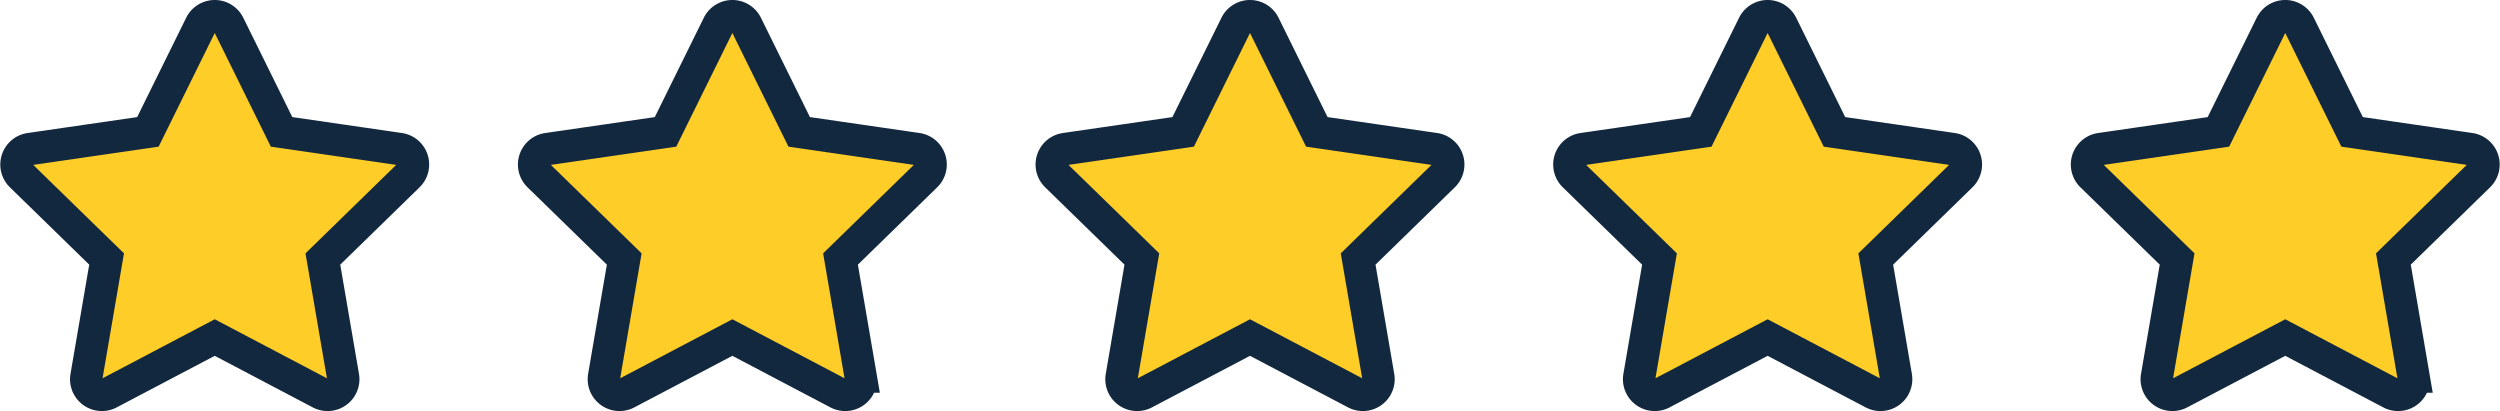 <?xml version="1.0" encoding="UTF-8"?> <svg xmlns="http://www.w3.org/2000/svg" width="309.101" height="50.872" viewBox="0 0 309.101 50.872"><g transform="translate(-805.967 -515)"><path d="M27.449-8.776l-.931-.489-.931.489L13.464-2.4h0a1.936,1.936,0,0,1-2.809-2.041h0l2.315-13.5.178-1.036-.753-.734-9.808-9.56h0a1.936,1.936,0,0,1,1.073-3.3h0l13.554-1.97,1.04-.151.465-.943,6.062-12.282h0a1.936,1.936,0,0,1,3.472,0h0l6.062,12.282.465.943,1.04.151,13.554,1.97h0a1.936,1.936,0,0,1,1.073,3.3h0L40.64-19.712l-.753.734.178,1.036,2.315,13.5A1.936,1.936,0,0,1,39.571-2.4h0Z" transform="translate(806 566)" fill="#ffcd28"></path><path d="M25.449,40.224l-.931-.49-.931.489L11.464,46.6h0a1.936,1.936,0,0,1-2.809-2.041h0l2.315-13.5.178-1.036-.753-.734L.587,19.727h0a1.936,1.936,0,0,1,1.073-3.3h0l13.554-1.97,1.04-.151.465-.943L22.781,1.079h0a1.936,1.936,0,0,1,3.472,0h0l6.062,12.282.465.943,1.04.151,13.554,1.97h0a1.936,1.936,0,0,1,1.073,3.3h0L38.64,29.288l-.753.734.178,1.036,2.315,13.5A1.936,1.936,0,0,1,37.571,46.6h0Z" transform="translate(808 517)" fill="#ffcd28" stroke="#12283e" stroke-width="4"></path><path d="M91.449-8.776l-.931-.489-.931.489L77.464-2.4h0a1.936,1.936,0,0,1-2.809-2.041h0l2.315-13.5.178-1.036-.753-.734-9.808-9.56h0a1.936,1.936,0,0,1,1.073-3.3h0l13.554-1.97,1.04-.151.465-.943,6.062-12.282h0a1.936,1.936,0,0,1,3.472,0h0l6.062,12.282.466.943,1.04.151,13.554,1.97h0a1.936,1.936,0,0,1,1.073,3.3h0l-9.808,9.561-.753.734.178,1.036,2.315,13.5A1.936,1.936,0,0,1,103.571-2.4h0Z" transform="translate(806 566)" fill="#ffcd28"></path><path d="M25.449,40.224l-.931-.49-.931.489L11.464,46.6h0a1.936,1.936,0,0,1-2.809-2.041h0l2.315-13.5.178-1.036-.753-.734L.587,19.727h0a1.936,1.936,0,0,1,1.073-3.3h0l13.554-1.97,1.04-.151.465-.943L22.781,1.079h0a1.936,1.936,0,0,1,3.472,0h0l6.061,12.282.466.943,1.04.151,13.554,1.97h0a1.936,1.936,0,0,1,1.073,3.3h0L38.64,29.288l-.753.734.178,1.036,2.315,13.5A1.936,1.936,0,0,1,37.571,46.6h0Z" transform="translate(872 517)" fill="#ffcd28" stroke="#12283e" stroke-width="4"></path><path d="M155.449-8.776l-.931-.489-.931.489L141.464-2.4h0a1.936,1.936,0,0,1-2.809-2.041h0l2.315-13.5.178-1.036-.753-.734-9.808-9.56h0a1.936,1.936,0,0,1,1.072-3.3h0l13.554-1.97,1.04-.151.465-.943,6.062-12.282h0a1.936,1.936,0,0,1,3.472,0h0l6.061,12.282.466.943,1.04.151,13.554,1.97h0a1.936,1.936,0,0,1,1.073,3.3h0l-9.808,9.561-.753.734.178,1.036,2.315,13.5A1.936,1.936,0,0,1,167.571-2.4h0Z" transform="translate(806 566)" fill="#ffcd28"></path><path d="M25.449,40.224l-.931-.49-.931.489L11.464,46.6h0a1.936,1.936,0,0,1-2.809-2.041h0l2.315-13.5.178-1.036-.753-.734L.587,19.727h0a1.936,1.936,0,0,1,1.072-3.3h0l13.554-1.97,1.04-.151.465-.943L22.781,1.079h0a1.936,1.936,0,0,1,3.472,0h0l6.061,12.282.466.943,1.04.151,13.554,1.97h0a1.936,1.936,0,0,1,1.073,3.3h0L38.64,29.288l-.753.734.178,1.036,2.315,13.5A1.936,1.936,0,0,1,37.571,46.6h0Z" transform="translate(936 517)" fill="#ffcd28" stroke="#12283e" stroke-width="4"></path><path d="M219.449-8.776l-.931-.489-.931.489L205.464-2.4h0a1.936,1.936,0,0,1-2.809-2.041h0l2.315-13.5.178-1.036-.753-.734-9.808-9.56h0a1.936,1.936,0,0,1,1.072-3.3h0l13.554-1.97,1.04-.151.465-.943,6.062-12.282h0a1.936,1.936,0,0,1,3.472,0h0l6.061,12.282.466.943,1.04.151,13.554,1.97h0a1.936,1.936,0,0,1,1.073,3.3h0l-9.808,9.561-.753.734.178,1.036,2.315,13.5A1.936,1.936,0,0,1,231.571-2.4h0Z" transform="translate(806 566)" fill="#ffcd28"></path><path d="M25.449,40.224l-.931-.49-.931.489L11.464,46.6h0a1.936,1.936,0,0,1-2.809-2.041h0l2.315-13.5.178-1.036-.753-.734L.587,19.727h0a1.936,1.936,0,0,1,1.072-3.3h0l13.554-1.97,1.04-.151.465-.943L22.781,1.079h0a1.936,1.936,0,0,1,3.472,0h0l6.061,12.282.466.943,1.04.151,13.554,1.97h0a1.936,1.936,0,0,1,1.073,3.3h0L38.64,29.288l-.753.734.178,1.036,2.315,13.5A1.936,1.936,0,0,1,37.571,46.6h0Z" transform="translate(1000 517)" fill="#ffcd28" stroke="#12283e" stroke-width="4"></path><path d="M283.449-8.776l-.931-.489-.931.489L269.464-2.4h0a1.936,1.936,0,0,1-2.809-2.041h0l2.315-13.5.178-1.036-.753-.734-9.808-9.56h0a1.936,1.936,0,0,1,1.072-3.3h0l13.554-1.97,1.04-.151.465-.943,6.062-12.282h0a1.936,1.936,0,0,1,3.472,0h0l6.061,12.282.466.943,1.04.151,13.554,1.97h0a1.936,1.936,0,0,1,1.073,3.3h0l-9.808,9.561-.753.734.178,1.036,2.315,13.5A1.936,1.936,0,0,1,295.571-2.4h0Z" transform="translate(806 566)" fill="#ffcd28"></path><path d="M25.449,40.224l-.931-.49-.931.489L11.464,46.6h0a1.936,1.936,0,0,1-2.809-2.041h0l2.315-13.5.178-1.036-.753-.734L.587,19.727h0a1.936,1.936,0,0,1,1.072-3.3h0l13.554-1.97,1.04-.151.465-.943L22.781,1.079h0a1.936,1.936,0,0,1,3.472,0h0l6.061,12.282.466.943,1.04.151,13.554,1.97h0a1.936,1.936,0,0,1,1.073,3.3h0L38.64,29.288l-.753.734.178,1.036,2.315,13.5A1.936,1.936,0,0,1,37.571,46.6h0Z" transform="translate(1064 517)" fill="#ffcd28" stroke="#12283e" stroke-width="4"></path></g></svg> 